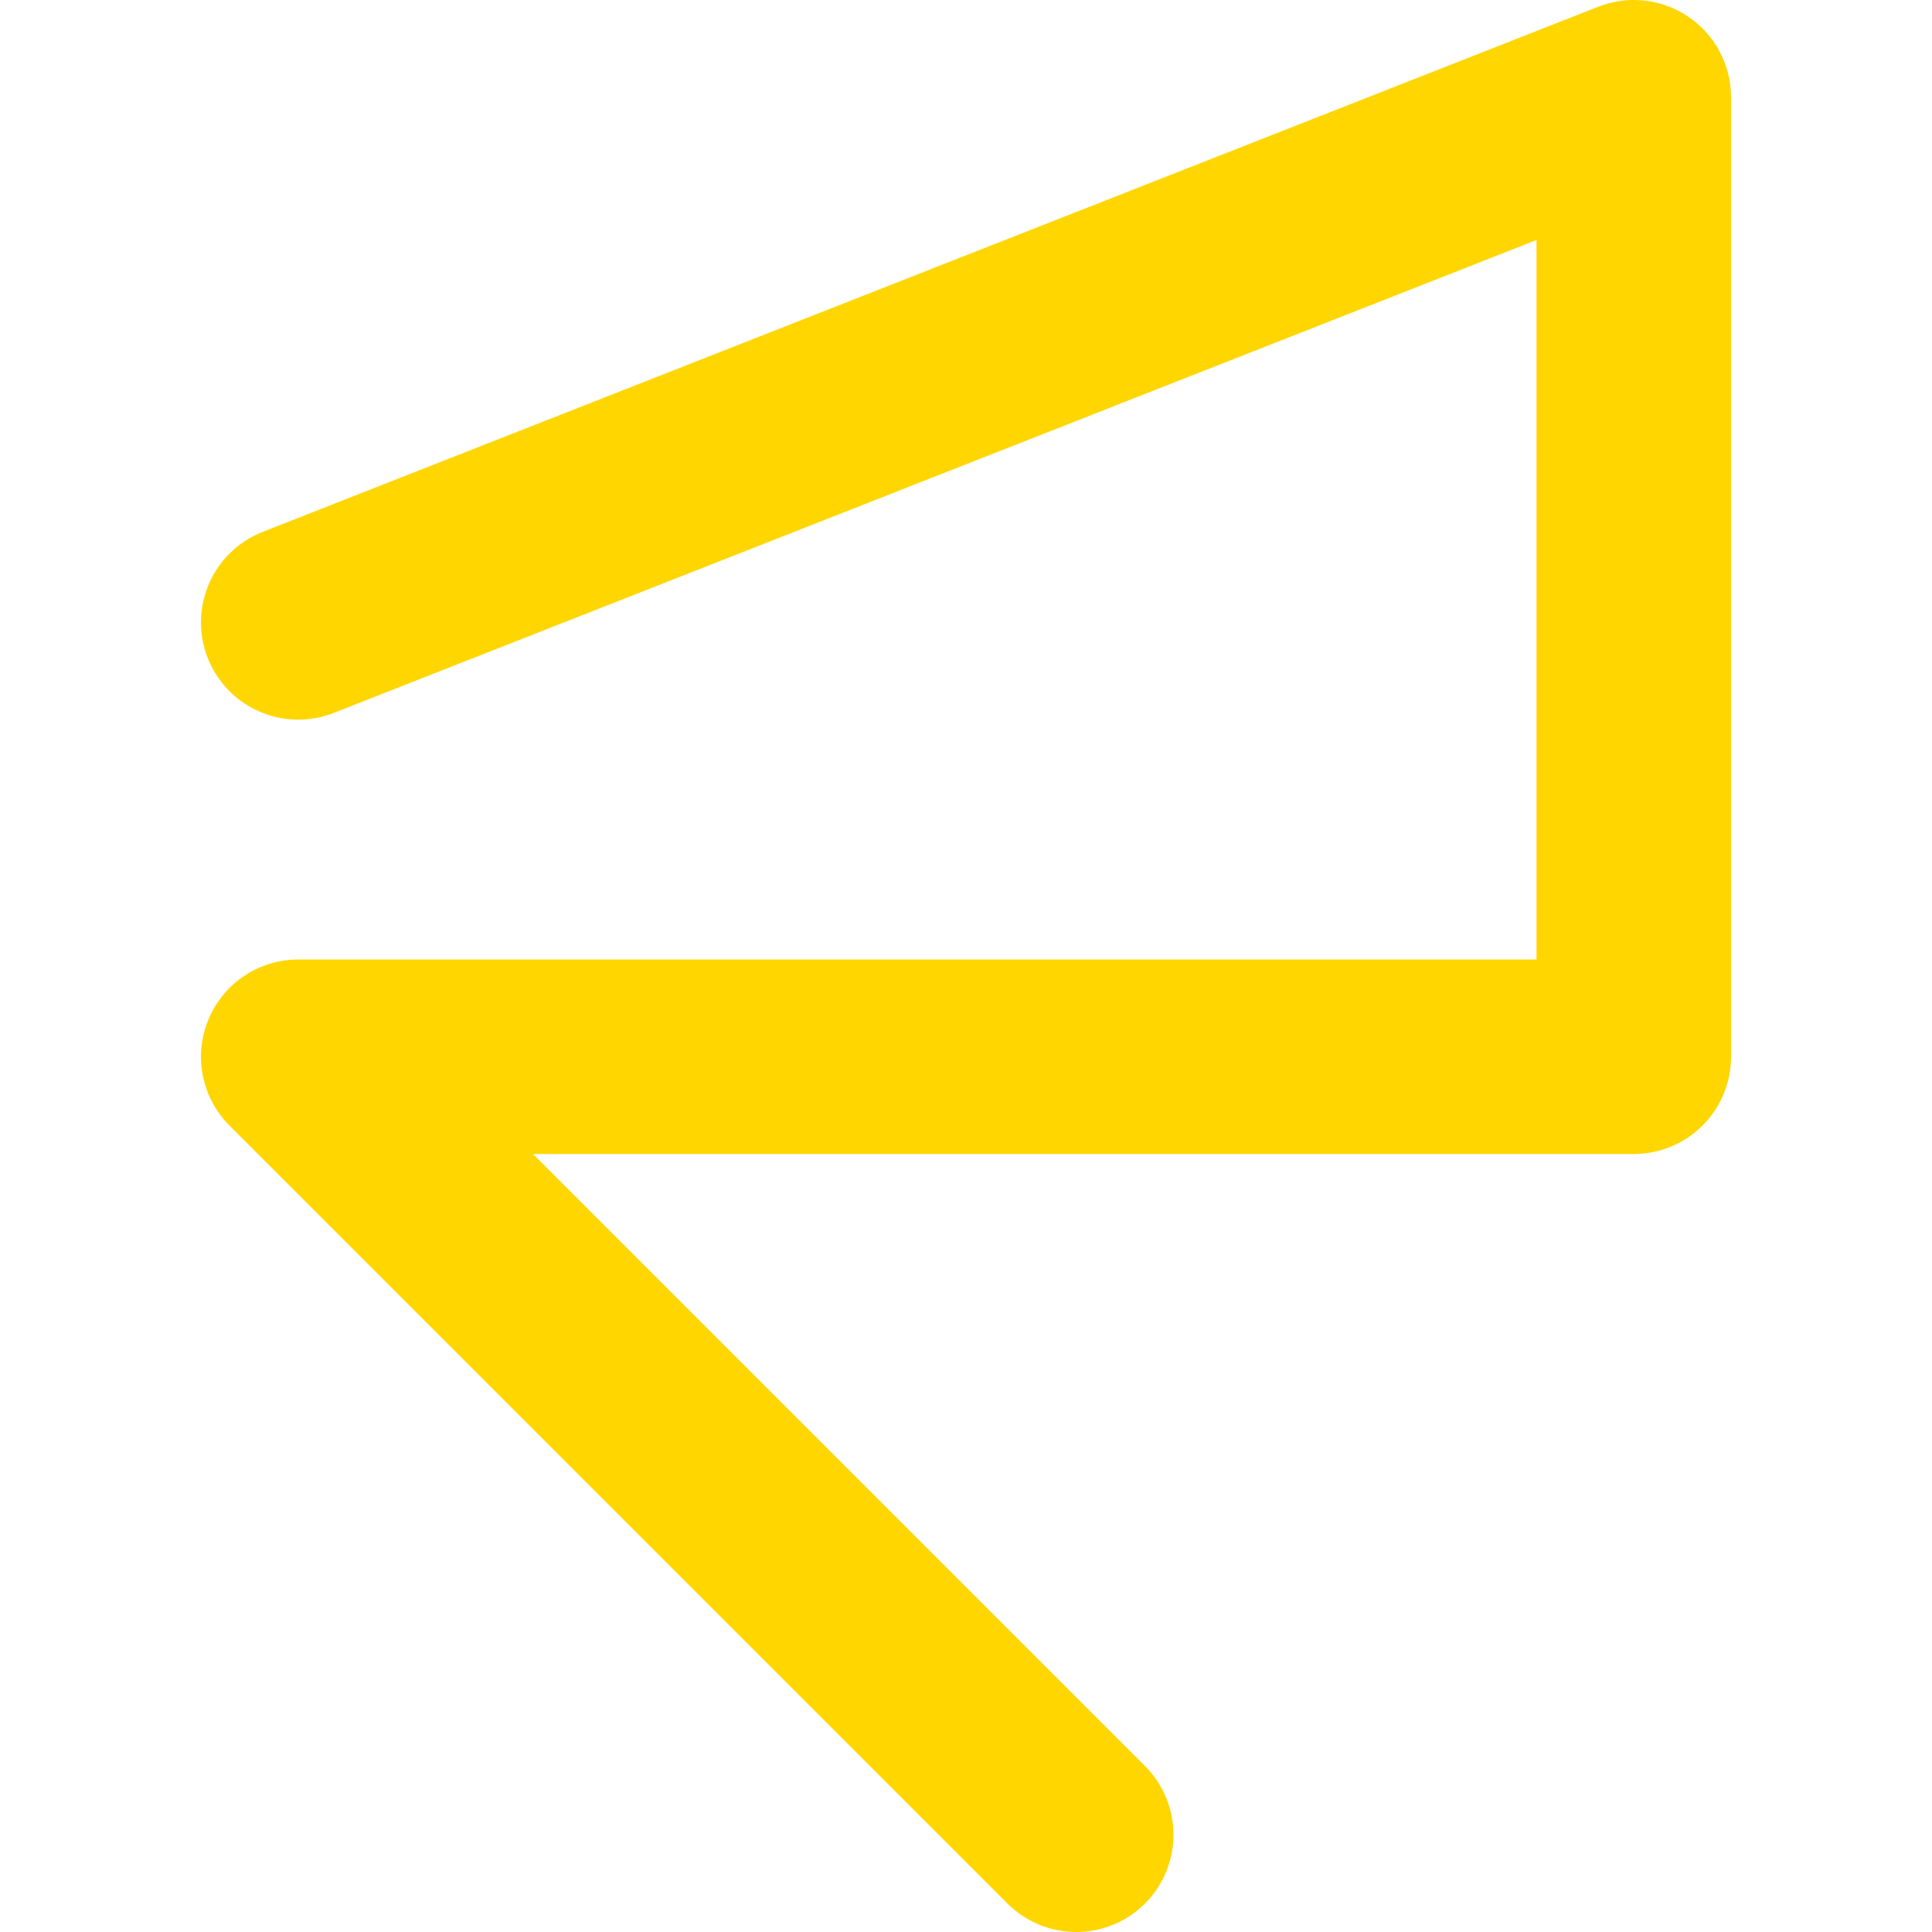 <svg width="32" height="32" viewBox="0 0 236 298" fill="none" xmlns="http://www.w3.org/2000/svg">
  <path d="M15 96L221 15V163H15L135 283" stroke="#ffd600" stroke-width="30" stroke-linecap="round" stroke-linejoin="round"/>
</svg> 